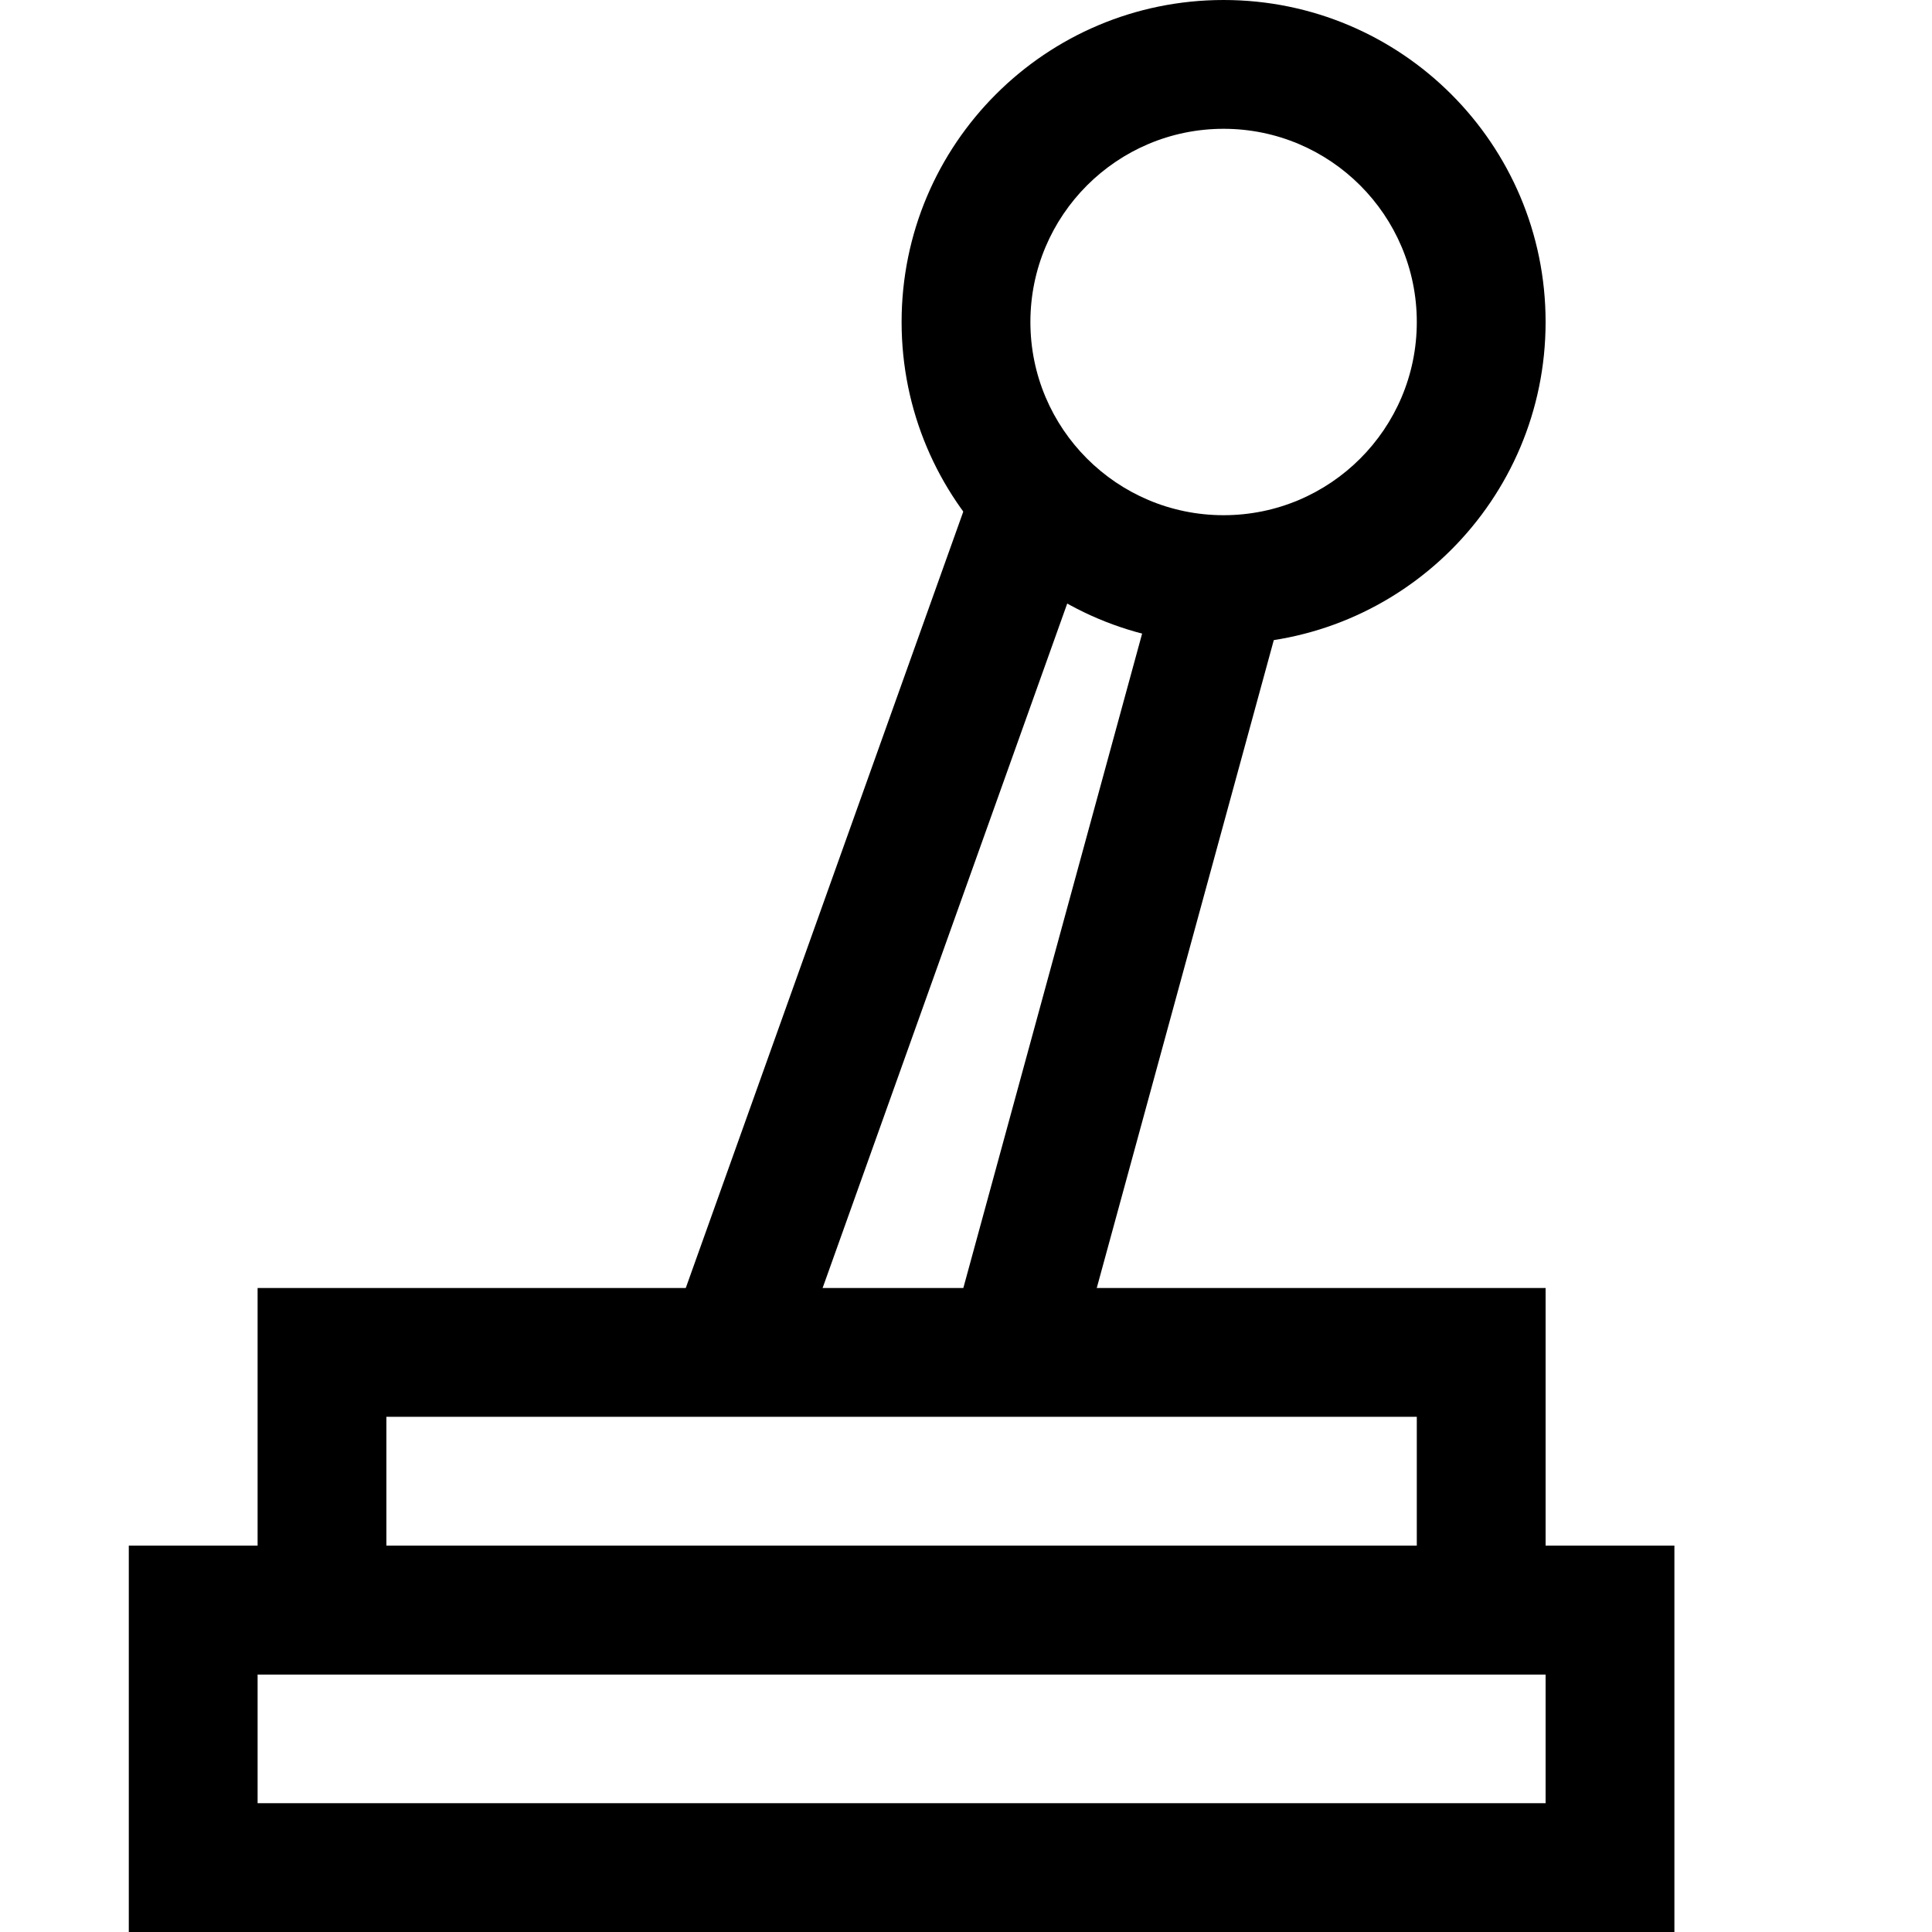 <svg width="15" height="15" viewBox="0 0 15 15" fill="none" xmlns="http://www.w3.org/2000/svg">
<path fill-rule="evenodd" clip-rule="evenodd" d="M12 13H2V14H12V13ZM1 12V15H13V12H1Z" fill="black"/>
<path fill-rule="evenodd" clip-rule="evenodd" d="M11 11H3V12H11V11ZM2 10V13H12V10H2Z" fill="black"/>
<path fill-rule="evenodd" clip-rule="evenodd" d="M9.5 4C10.328 4 11 3.328 11 2.5C11 1.672 10.328 1 9.5 1C8.672 1 8 1.672 8 2.5C8 3.328 8.672 4 9.5 4ZM9.5 5C10.881 5 12 3.881 12 2.5C12 1.119 10.881 0 9.5 0C8.119 0 7 1.119 7 2.5C7 3.881 8.119 5 9.5 5Z" fill="black"/>
<path fill-rule="evenodd" clip-rule="evenodd" d="M5.231 10.261L7.529 3.832L8.471 4.168L6.173 10.598L5.231 10.261Z" fill="black"/>
<path fill-rule="evenodd" clip-rule="evenodd" d="M7.405 10.272L9.018 4.368L9.982 4.632L8.369 10.535L7.405 10.272Z" fill="black"/>
</svg>
